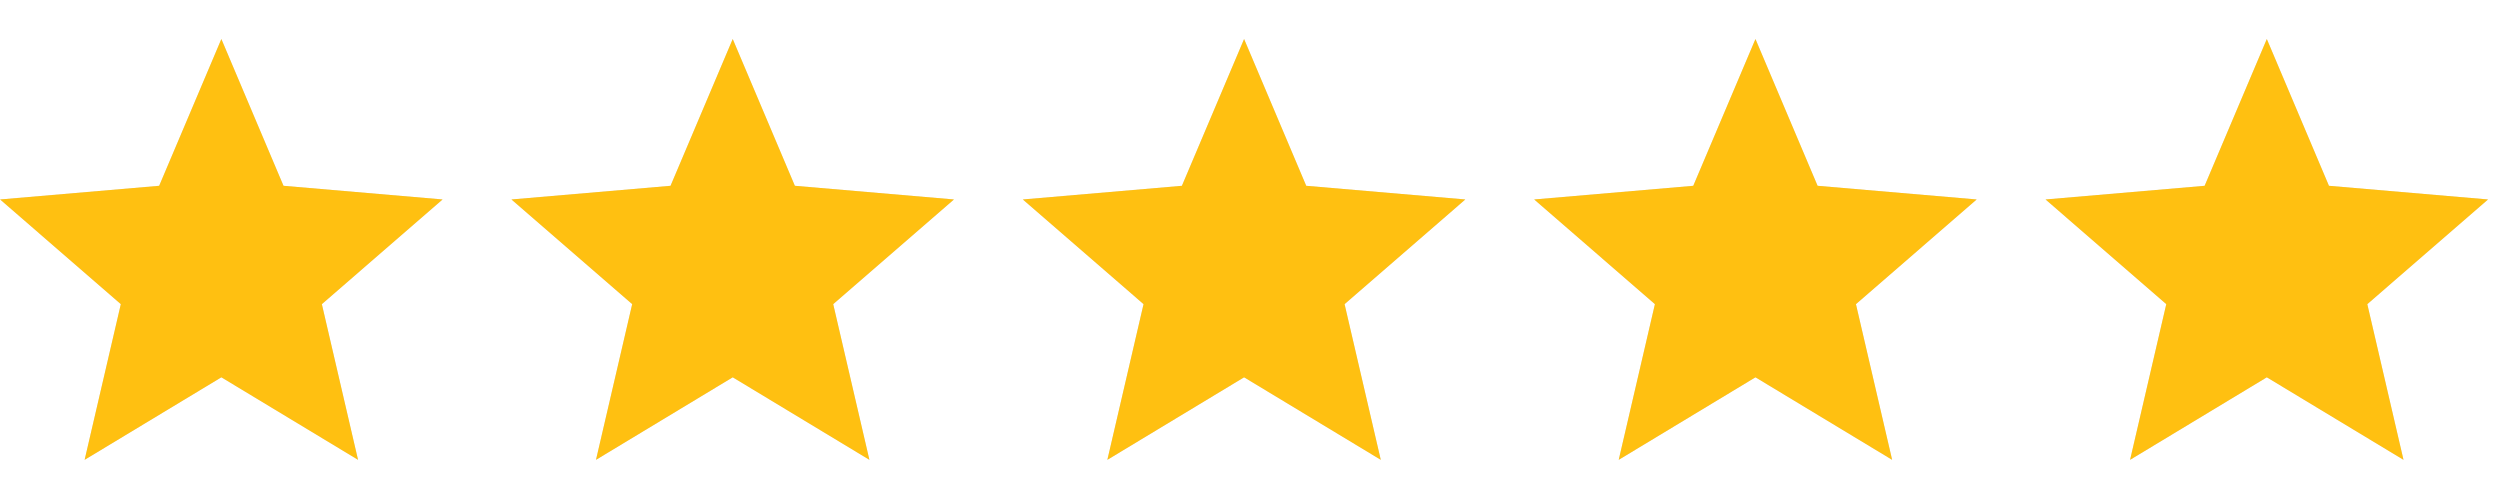 <svg width="88" height="17" viewBox="0 0 88 17" fill="none" xmlns="http://www.w3.org/2000/svg">
<path d="M7.792 13.281L12.603 16.186L11.329 10.706L15.579 7.021L9.979 6.54L7.792 1.374L5.603 6.54L0.003 7.021L4.253 10.706L2.979 16.186L7.792 13.281Z" fill="#E1E1E1"/>
<path d="M25.792 13.281L30.603 16.186L29.329 10.706L33.579 7.021L27.979 6.54L25.792 1.374L23.603 6.54L18.003 7.021L22.253 10.706L20.979 16.186L25.792 13.281Z" fill="#E1E1E1"/>
<path d="M43.792 13.281L48.603 16.186L47.329 10.706L51.579 7.021L45.979 6.54L43.792 1.374L41.603 6.54L36.003 7.021L40.253 10.706L38.979 16.186L43.792 13.281Z" fill="#E1E1E1"/>
<path d="M61.792 13.281L66.603 16.186L65.329 10.706L69.579 7.021L63.979 6.54L61.792 1.374L59.603 6.54L54.003 7.021L58.253 10.706L56.979 16.186L61.792 13.281Z" fill="#E1E1E1"/>
<path d="M79.792 13.281L84.603 16.186L83.329 10.706L87.579 7.021L81.979 6.54L79.792 1.374L77.603 6.54L72.003 7.021L76.253 10.706L74.979 16.186L79.792 13.281Z" fill="#E1E1E1"/>
<path d="M7.792 13.281L12.603 16.186L11.329 10.706L15.579 7.021L9.979 6.54L7.792 1.374L5.603 6.54L0.003 7.021L4.253 10.706L2.979 16.186L7.792 13.281Z" fill="#FFC011"/>
<path d="M25.792 13.281L30.603 16.186L29.329 10.706L33.579 7.021L27.979 6.54L25.792 1.374L23.603 6.54L18.003 7.021L22.253 10.706L20.979 16.186L25.792 13.281Z" fill="#FFC011"/>
<path d="M43.792 13.281L48.603 16.186L47.329 10.706L51.579 7.021L45.979 6.54L43.792 1.374L41.603 6.54L36.003 7.021L40.253 10.706L38.979 16.186L43.792 13.281Z" fill="#FFC011"/>
<path d="M61.792 13.281L66.603 16.186L65.329 10.706L69.579 7.021L63.979 6.54L61.792 1.374L59.603 6.54L54.003 7.021L58.253 10.706L56.979 16.186L61.792 13.281Z" fill="#FFC011"/>
<path d="M79.792 13.281L84.603 16.186L83.329 10.706L87.579 7.021L81.979 6.54L79.792 1.374L77.603 6.54L72.003 7.021L76.253 10.706L74.979 16.186L79.792 13.281Z" fill="#FFC011"/>
</svg>
